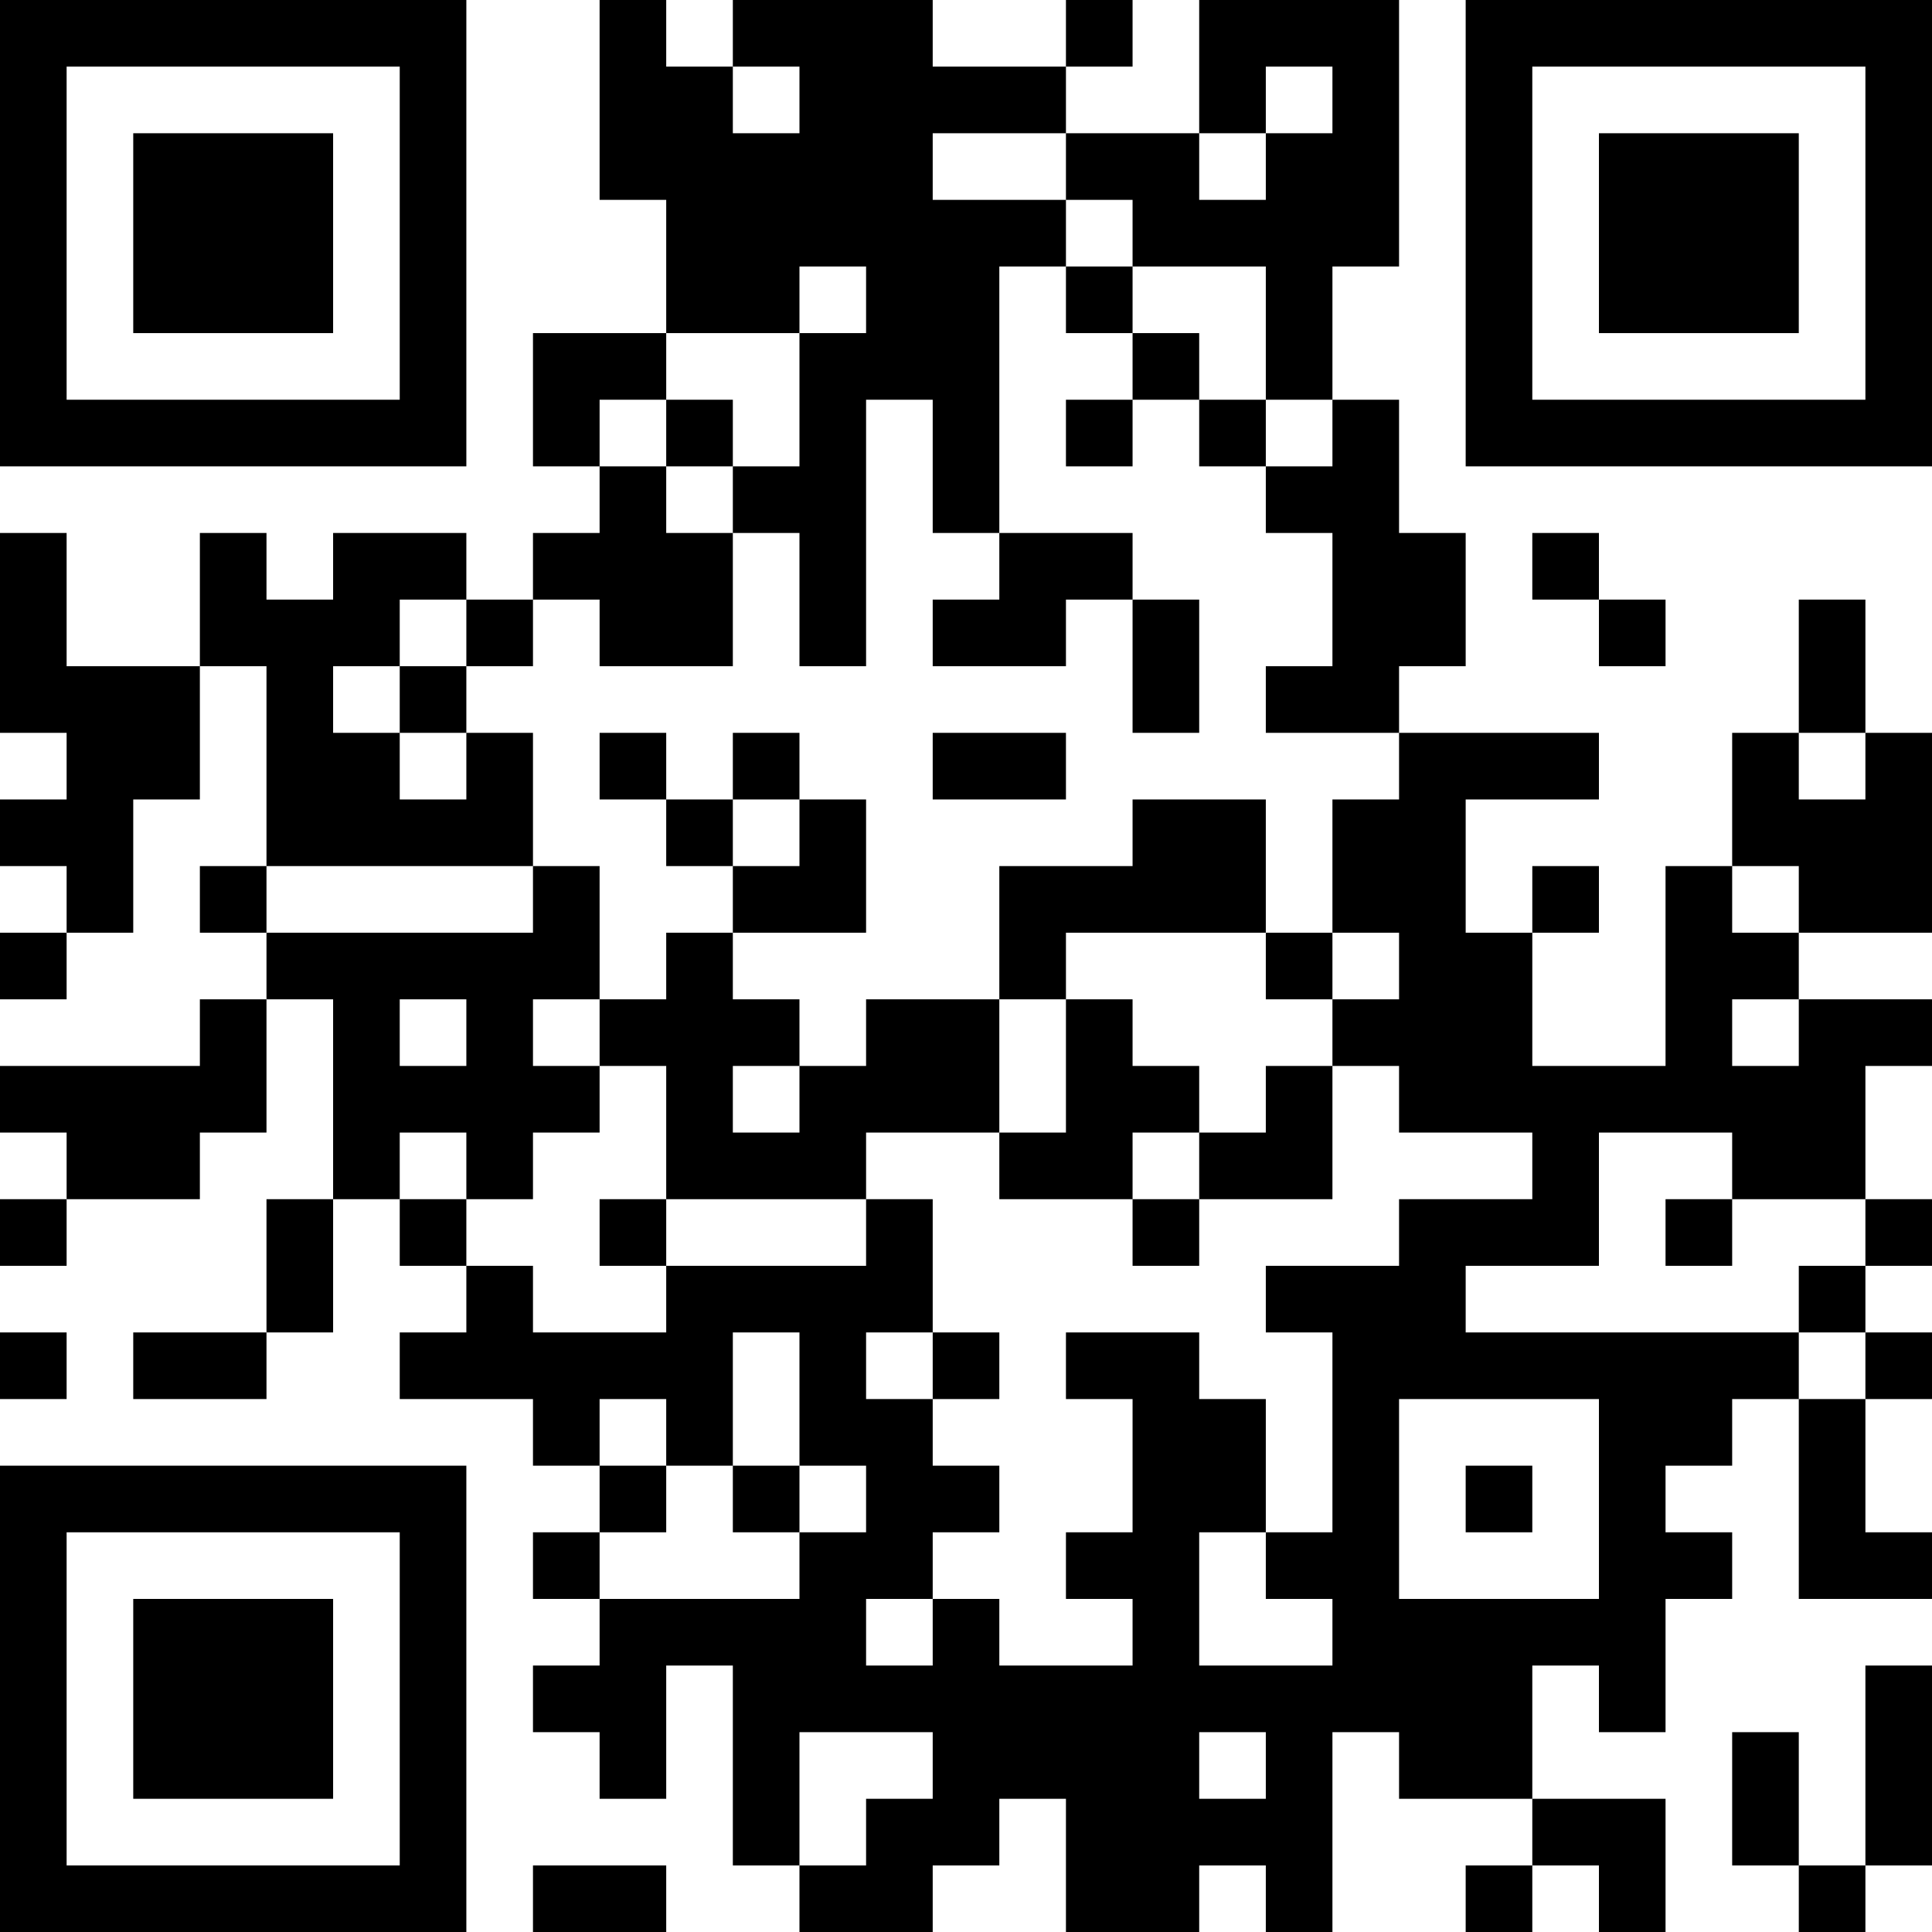 <?xml version="1.0" encoding="UTF-8"?>
<svg xmlns="http://www.w3.org/2000/svg" version="1.1" width="300" height="300" viewBox="0 0 300 300"><rect x="0" y="0" width="300" height="300" fill="#ffffff"/><g transform="scale(10.345)"><g transform="translate(0,0)"><g><g transform="translate(3.5,3.5)"><path fill-rule="evenodd" d="M-3.5 -3.5L3.5 -3.5L3.5 3.5L-3.5 3.5ZM-2.5 -2.5L-2.5 2.5L2.5 2.5L2.5 -2.5Z" fill="#000000"/><path fill-rule="evenodd" d="M-1.5 -1.5L1.5 -1.5L1.5 1.5L-1.5 1.5Z" fill="#000000"/></g></g><g><g transform="translate(25.5,3.5)"><g transform="rotate(90)"><path fill-rule="evenodd" d="M-3.5 -3.5L3.5 -3.5L3.5 3.5L-3.5 3.5ZM-2.5 -2.5L-2.5 2.5L2.5 2.5L2.5 -2.5Z" fill="#000000"/><path fill-rule="evenodd" d="M-1.5 -1.5L1.5 -1.5L1.5 1.5L-1.5 1.5Z" fill="#000000"/></g></g></g><g><g transform="translate(3.5,25.5)"><g transform="rotate(-90)"><path fill-rule="evenodd" d="M-3.5 -3.5L3.5 -3.5L3.5 3.5L-3.5 3.5ZM-2.5 -2.5L-2.5 2.5L2.5 2.5L2.5 -2.5Z" fill="#000000"/><path fill-rule="evenodd" d="M-1.5 -1.5L1.5 -1.5L1.5 1.5L-1.5 1.5Z" fill="#000000"/></g></g></g><path fill-rule="evenodd" d="M9 0L9 3L10 3L10 5L8 5L8 7L9 7L9 8L8 8L8 9L7 9L7 8L5 8L5 9L4 9L4 8L3 8L3 10L1 10L1 8L0 8L0 11L1 11L1 12L0 12L0 13L1 13L1 14L0 14L0 15L1 15L1 14L2 14L2 12L3 12L3 10L4 10L4 13L3 13L3 14L4 14L4 15L3 15L3 16L0 16L0 17L1 17L1 18L0 18L0 19L1 19L1 18L3 18L3 17L4 17L4 15L5 15L5 18L4 18L4 20L2 20L2 21L4 21L4 20L5 20L5 18L6 18L6 19L7 19L7 20L6 20L6 21L8 21L8 22L9 22L9 23L8 23L8 24L9 24L9 25L8 25L8 26L9 26L9 27L10 27L10 25L11 25L11 28L12 28L12 29L14 29L14 28L15 28L15 27L16 27L16 29L18 29L18 28L19 28L19 29L20 29L20 26L21 26L21 27L23 27L23 28L22 28L22 29L23 29L23 28L24 28L24 29L25 29L25 27L23 27L23 25L24 25L24 26L25 26L25 24L26 24L26 23L25 23L25 22L26 22L26 21L27 21L27 24L29 24L29 23L28 23L28 21L29 21L29 20L28 20L28 19L29 19L29 18L28 18L28 16L29 16L29 15L27 15L27 14L29 14L29 11L28 11L28 9L27 9L27 11L26 11L26 13L25 13L25 16L23 16L23 14L24 14L24 13L23 13L23 14L22 14L22 12L24 12L24 11L21 11L21 10L22 10L22 8L21 8L21 6L20 6L20 4L21 4L21 0L18 0L18 2L16 2L16 1L17 1L17 0L16 0L16 1L14 1L14 0L11 0L11 1L10 1L10 0ZM11 1L11 2L12 2L12 1ZM19 1L19 2L18 2L18 3L19 3L19 2L20 2L20 1ZM14 2L14 3L16 3L16 4L15 4L15 8L14 8L14 6L13 6L13 10L12 10L12 8L11 8L11 7L12 7L12 5L13 5L13 4L12 4L12 5L10 5L10 6L9 6L9 7L10 7L10 8L11 8L11 10L9 10L9 9L8 9L8 10L7 10L7 9L6 9L6 10L5 10L5 11L6 11L6 12L7 12L7 11L8 11L8 13L4 13L4 14L8 14L8 13L9 13L9 15L8 15L8 16L9 16L9 17L8 17L8 18L7 18L7 17L6 17L6 18L7 18L7 19L8 19L8 20L10 20L10 19L13 19L13 18L14 18L14 20L13 20L13 21L14 21L14 22L15 22L15 23L14 23L14 24L13 24L13 25L14 25L14 24L15 24L15 25L17 25L17 24L16 24L16 23L17 23L17 21L16 21L16 20L18 20L18 21L19 21L19 23L18 23L18 25L20 25L20 24L19 24L19 23L20 23L20 20L19 20L19 19L21 19L21 18L23 18L23 17L21 17L21 16L20 16L20 15L21 15L21 14L20 14L20 12L21 12L21 11L19 11L19 10L20 10L20 8L19 8L19 7L20 7L20 6L19 6L19 4L17 4L17 3L16 3L16 2ZM16 4L16 5L17 5L17 6L16 6L16 7L17 7L17 6L18 6L18 7L19 7L19 6L18 6L18 5L17 5L17 4ZM10 6L10 7L11 7L11 6ZM15 8L15 9L14 9L14 10L16 10L16 9L17 9L17 11L18 11L18 9L17 9L17 8ZM23 8L23 9L24 9L24 10L25 10L25 9L24 9L24 8ZM6 10L6 11L7 11L7 10ZM9 11L9 12L10 12L10 13L11 13L11 14L10 14L10 15L9 15L9 16L10 16L10 18L9 18L9 19L10 19L10 18L13 18L13 17L15 17L15 18L17 18L17 19L18 19L18 18L20 18L20 16L19 16L19 17L18 17L18 16L17 16L17 15L16 15L16 14L19 14L19 15L20 15L20 14L19 14L19 12L17 12L17 13L15 13L15 15L13 15L13 16L12 16L12 15L11 15L11 14L13 14L13 12L12 12L12 11L11 11L11 12L10 12L10 11ZM14 11L14 12L16 12L16 11ZM27 11L27 12L28 12L28 11ZM11 12L11 13L12 13L12 12ZM26 13L26 14L27 14L27 13ZM6 15L6 16L7 16L7 15ZM15 15L15 17L16 17L16 15ZM26 15L26 16L27 16L27 15ZM11 16L11 17L12 17L12 16ZM17 17L17 18L18 18L18 17ZM24 17L24 19L22 19L22 20L27 20L27 21L28 21L28 20L27 20L27 19L28 19L28 18L26 18L26 17ZM25 18L25 19L26 19L26 18ZM0 20L0 21L1 21L1 20ZM11 20L11 22L10 22L10 21L9 21L9 22L10 22L10 23L9 23L9 24L12 24L12 23L13 23L13 22L12 22L12 20ZM14 20L14 21L15 21L15 20ZM21 21L21 24L24 24L24 21ZM11 22L11 23L12 23L12 22ZM22 22L22 23L23 23L23 22ZM28 25L28 28L27 28L27 26L26 26L26 28L27 28L27 29L28 29L28 28L29 28L29 25ZM12 26L12 28L13 28L13 27L14 27L14 26ZM18 26L18 27L19 27L19 26ZM8 28L8 29L10 29L10 28Z" fill="#000000"/></g></g></svg>

